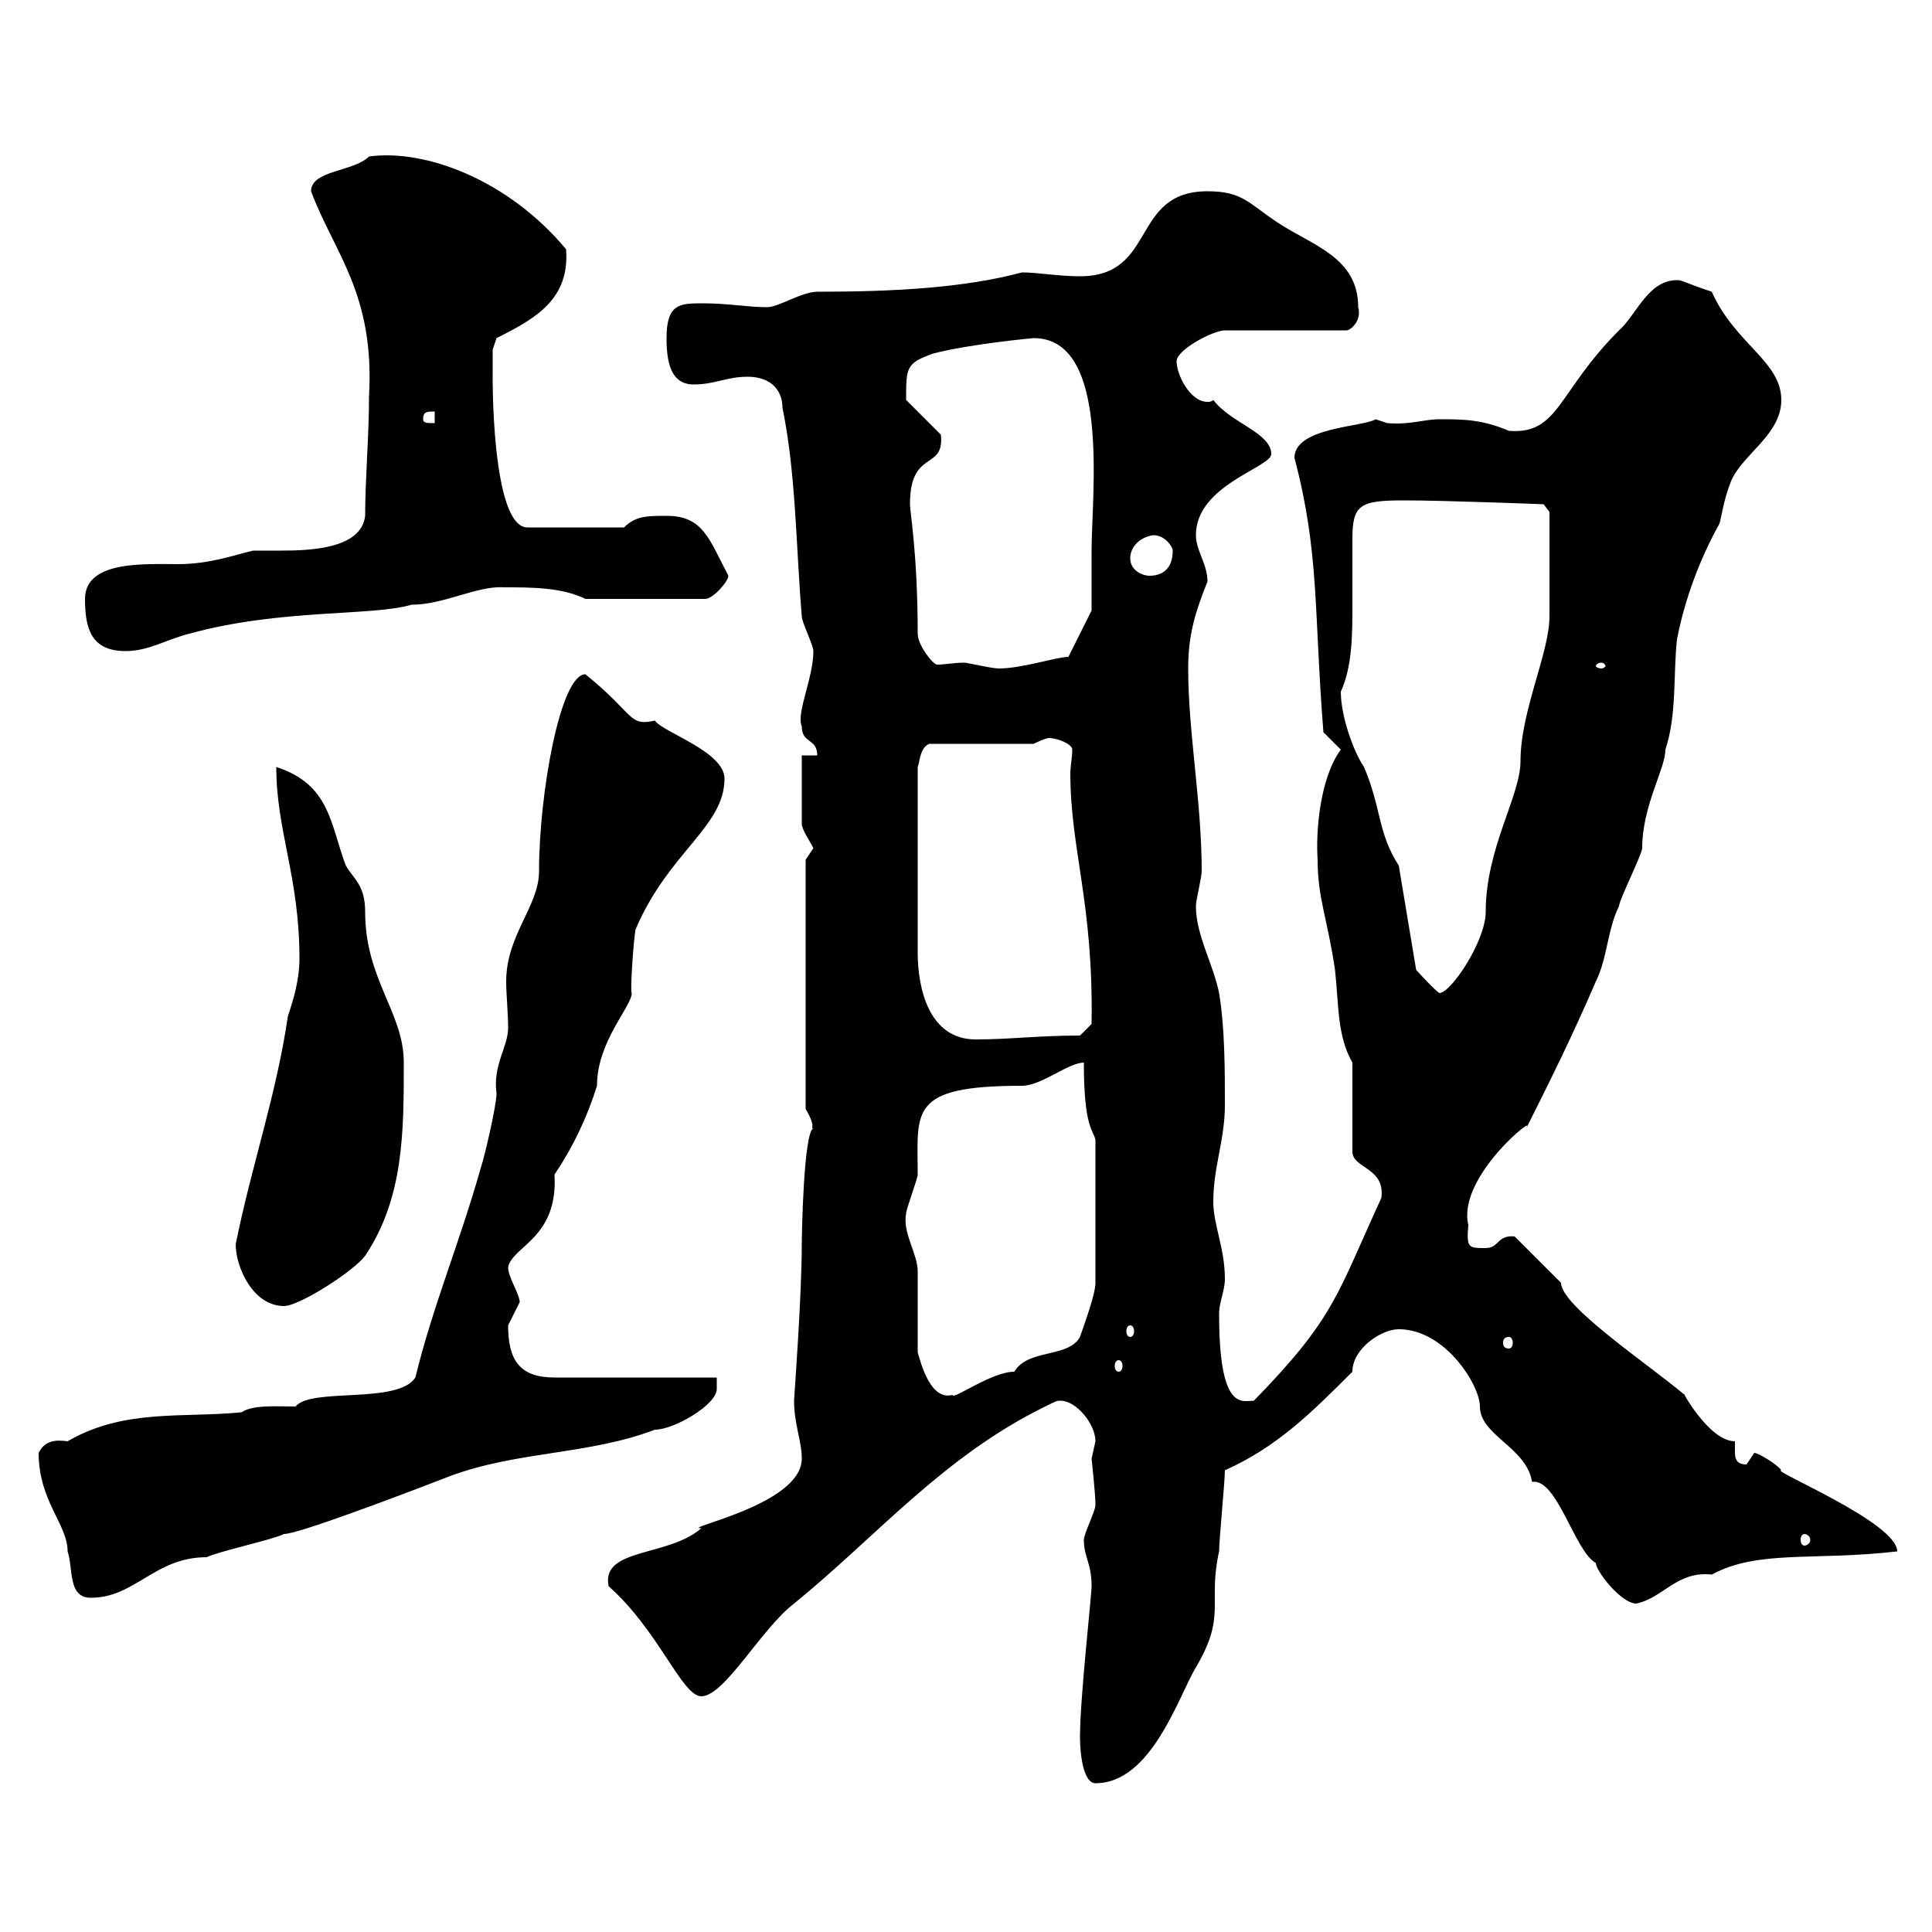 <svg xmlns="http://www.w3.org/2000/svg" xmlns:xlink="http://www.w3.org/1999/xlink" width="300" height="300"><path d="M167.70 269.70C167.70 272.70 168.30 276.90 170.10 276.90C178.80 276.90 183 263.40 185.70 258.90C190.50 250.80 187.50 249 189.30 240.90C189.30 239.10 190.20 230.10 190.20 228.30C198.30 224.70 203.70 219.30 210 213C210 209.40 214.50 206.40 217.20 206.40C224.40 206.40 229.80 215.10 229.80 218.40C229.80 222.90 237 224.70 237.90 230.10C241.80 229.50 244.50 240.90 247.80 242.70C247.80 243.90 251.70 249 254.10 249C258.30 248.10 260.40 243.90 265.80 244.50C273 240.60 281.70 242.40 294.60 240.90C294.60 236.40 274.80 228.30 276.60 228.30C276 227.40 273 225.60 272.40 225.60C272.40 225.60 271.20 227.40 271.20 227.40C269.40 227.40 269.40 226.20 269.40 225.30C269.40 224.70 269.40 224.10 269.40 223.80C265.20 223.80 260.70 215.10 261.60 216.60C255.90 211.80 242.40 202.80 242.40 199.20L235.20 192C232.50 191.70 232.80 193.80 230.70 193.80C228 193.80 227.70 193.80 228 190.20C226.20 182.70 239.10 172.50 237 175.20C240.60 168 244.20 160.80 247.80 152.40C249.60 148.80 249.60 144.30 251.40 140.70C251.40 139.80 255 132.60 255 131.70C255 125.10 258.60 119.40 258.60 116.40C260.40 111 259.80 104.70 260.40 99.30C261.60 93 264 86.70 267 81.30C267.30 80.40 267.60 77.70 268.80 74.70C270.60 70.50 276.60 67.50 276.60 62.10C276.60 56.10 269.40 53.40 265.80 45.30C261.30 43.80 261.30 43.50 260.40 43.50C255.90 43.50 254.10 48.90 251.40 51.30C241.80 60.90 242.10 67.50 234.30 66.90C230.10 65.10 227.10 65.10 223.50 65.10C221.10 65.10 219 66 215.40 65.70C215.40 65.70 213.60 65.10 213.60 65.10C211.80 66.30 201 66.30 201 71.10C204.90 85.80 204 94.80 205.50 113.70C205.50 113.70 208.20 116.40 208.20 116.40C204.90 120.90 204.30 129.30 204.60 133.50C204.60 139.50 206.10 142.50 207.30 150.60C207.90 156 207.60 160.80 210 165L210 178.80C210 181.50 215.10 181.20 214.50 186C207.60 201 207.30 204.60 194.70 217.50C192.90 217.50 189.30 219.30 189.30 204C189.30 202.20 190.20 200.40 190.20 198.60C190.20 193.80 188.40 190.20 188.40 186.60C188.40 181.20 190.20 177 190.20 171.60C190.20 166.20 190.20 159.60 189.30 154.20C188.40 149.70 185.70 145.20 185.70 140.70C185.70 139.80 186.60 136.20 186.60 135.30C186.60 124.50 184.50 113.70 184.50 103.80C184.50 98.40 185.70 94.80 187.50 90.30C187.50 87.60 185.70 85.50 185.70 83.10C185.70 75.30 197.40 72.60 197.40 70.50C197.40 67.20 191.10 65.70 188.40 62.10C188.10 62.40 187.80 62.40 187.50 62.40C184.80 62.40 182.70 58.20 182.70 56.10C182.70 54.30 188.40 51.30 190.20 51.30L209.10 51.30C209.70 51.30 211.50 49.80 210.90 47.70C210.90 39.90 203.70 38.10 198.30 34.50C193.80 31.50 192.90 29.70 187.50 29.70C175.50 29.70 179.70 42.90 167.70 42.90C164.40 42.90 161.10 42.30 158.70 42.30C149.70 44.70 138.90 45.30 126.90 45.30C124.50 45.30 120.90 47.70 119.10 47.70C116.10 47.70 113.10 47.10 109.20 47.10C105.60 47.10 103.50 47.10 103.50 52.50C103.50 56.10 104.10 59.70 107.70 59.70C111 59.70 112.80 58.50 116.10 58.50C119.70 58.50 121.50 60.60 121.50 63.30C123.60 73.50 123.60 84.90 124.50 95.70C124.50 96.60 126.30 100.20 126.30 101.10C126.30 105.30 123.60 110.70 124.50 112.80C124.50 115.50 126.90 114.60 126.90 117.30L124.50 117.30L124.50 128.10C124.80 129.30 125.70 130.50 126.30 131.70C126.30 131.70 125.10 133.50 125.10 133.50L125.10 172.20C126.90 175.20 125.70 175.20 126.30 175.20C124.80 175.80 124.50 191.40 124.50 193.20C124.50 201.30 123.30 217.20 123.30 217.50C123.30 221.10 124.50 223.80 124.50 226.50C124.50 233.70 105.60 237.30 108.90 237.30C103.80 241.80 93.30 240.30 94.50 246.30C102.30 253.20 105.90 263.40 108.90 263.40C112.50 263.40 118.20 252.90 123.30 249C136.20 238.50 146.40 226.20 162.30 218.40C164.10 217.50 164.10 217.50 164.70 217.50C167.10 217.50 170.10 221.10 170.10 223.80C170.10 223.80 169.50 226.50 169.50 226.50C169.50 226.50 170.10 231.90 170.10 233.70C170.10 234.60 168.30 238.20 168.30 239.10C168.30 241.80 169.50 242.70 169.50 246.30C169.50 247.80 167.70 263.70 167.70 269.70ZM6 225.60C6 233.10 10.50 236.70 10.50 240.90C11.40 243.60 10.50 248.10 14.10 248.10C21 248.10 24 241.80 32.10 241.80C33.90 240.90 42.30 239.10 44.10 238.20C46.20 238.20 60.60 232.80 69.90 229.20C80.40 225.30 91.50 225.90 101.70 222C104.70 222 111.30 218.10 111.30 215.70L111.30 213.90L86.10 213.90C80.70 213.90 78.90 211.20 78.90 205.80C78.90 205.80 80.70 202.20 80.70 202.20C80.70 201 78.90 198.30 78.90 196.80C79.50 193.50 86.70 192.30 86.10 182.40C89.10 177.90 91.20 173.40 92.70 168.60C92.70 161.70 98.10 156.30 98.10 154.20C97.80 154.20 98.40 145.50 98.70 144.30C103.80 132.30 112.50 128.40 112.50 120.90C112.50 116.70 102.90 113.70 101.70 111.90C97.50 112.80 98.70 111 90.90 104.70C87 104.70 83.70 123.30 83.70 135.30C83.70 140.70 78.60 145.20 78.60 152.40C78.60 154.50 78.90 157.20 78.90 159.60C78.90 162.60 76.50 165.30 77.10 169.80C77.10 171.60 75.30 179.40 74.70 181.20C71.40 192.90 67.20 202.80 64.50 213.90C61.80 218.10 48.30 215.40 45.90 218.40C42.90 218.40 39.30 218.10 37.50 219.30C28.50 220.20 19.20 218.70 10.50 223.80C8.40 223.50 6.90 223.80 6 225.60ZM280.20 238.20C280.50 238.20 281.10 238.50 281.10 239.10C281.10 239.70 280.50 240 280.20 240C279.90 240 279.60 239.70 279.60 239.10C279.60 238.50 279.90 238.20 280.20 238.20ZM142.50 210C142.50 208.20 142.50 199.20 142.50 197.40C142.50 194.70 140.10 191.40 140.70 188.40C140.70 187.80 142.50 183 142.50 182.40C142.50 172.50 141 168.60 158.70 168.60C161.70 168.60 165.90 165 168.30 165C168.30 175.20 169.80 175.50 170.10 177L170.10 199.20C170.10 201 168.30 205.80 167.70 207.60C165.90 210.90 159.60 209.40 157.50 213C153.90 213 147.90 217.50 147.90 216.60C144.60 217.50 143.10 212.10 142.50 210ZM173.70 211.20C174 211.20 174.30 211.50 174.30 212.10C174.30 212.70 174 213 173.70 213C173.40 213 173.10 212.70 173.10 212.10C173.10 211.50 173.40 211.20 173.70 211.20ZM234.30 207.60C234.60 207.60 234.90 207.90 234.90 208.50C234.90 209.10 234.60 209.40 234.30 209.40C233.70 209.40 233.40 209.10 233.40 208.50C233.40 207.90 233.70 207.60 234.30 207.60ZM175.50 205.80C175.80 205.80 176.10 206.10 176.10 206.70C176.10 207.30 175.80 207.60 175.50 207.60C175.20 207.60 174.90 207.30 174.90 206.70C174.90 206.10 175.20 205.80 175.50 205.80ZM36.60 193.20C36.60 196.80 39.30 202.80 44.10 202.80C46.50 202.80 54.90 197.40 56.70 195C62.70 186 62.70 175.80 62.70 165C62.70 157.20 56.70 152.10 56.70 141.60C56.70 137.40 54.90 136.50 53.70 134.40C51.30 128.10 51.30 121.80 42.90 119.10C42.90 129 46.50 136.20 46.50 148.80C46.50 152.10 45.60 155.10 44.70 157.80C42.90 170.10 39 181.20 36.60 193.20ZM160.50 115.50C160.50 115.50 162.30 114.60 162.90 114.60C164.10 114.60 166.50 115.50 166.50 116.40C166.50 117.60 166.20 119.10 166.20 120C166.20 132 169.80 140.10 169.50 159L167.70 160.80C161.10 160.80 156.90 161.40 151.50 161.40C144.30 161.40 142.50 153.60 142.50 147.90L142.50 119.10C142.80 118.50 142.80 116.10 144.30 115.50ZM217.20 134.40C213.90 129.30 214.50 125.40 211.80 119.10C210 116.40 208.20 111 208.20 107.40C210 103.50 210 98.40 210 93.90C210 90.60 210 87 210 83.70C210 78.30 211.20 77.70 218.10 77.70C224.40 77.70 239.70 78.30 239.70 78.30L240.60 79.50C240.60 84.30 240.60 92.70 240.60 95.70C240.60 101.40 236.10 110.40 236.10 118.20C236.10 123.60 230.70 131.70 230.70 141.60C230.70 146.10 225.30 154.20 223.50 154.20C222.60 153.60 219.90 150.60 219.90 150.60ZM142.50 98.40C142.50 86.10 141.30 79.50 141.30 78.30C141.30 69.60 146.70 73.20 146.10 67.50L140.70 62.10C140.70 57 140.70 56.40 144.90 54.90C150.60 53.40 160.50 52.50 160.50 52.50C172.50 52.50 169.50 76.80 169.50 85.50C169.50 88.50 169.50 94.80 169.50 94.80L165.90 102C164.10 102 158.70 103.80 155.10 103.80C153.90 103.80 150.30 102.90 149.70 102.90C148.20 102.90 146.70 103.20 145.50 103.20C144.90 103.20 142.50 100.20 142.50 98.40ZM248.70 102.90C249 102.90 249.30 103.20 249.30 103.50C249.30 103.50 249 103.80 248.70 103.80C248.10 103.80 247.80 103.50 247.80 103.50C247.80 103.20 248.10 102.90 248.70 102.90ZM13.20 93C13.20 97.50 14.10 101.10 19.50 101.10C23.10 101.10 25.80 99.30 29.40 98.40C43.50 94.50 57.90 95.70 63.90 93.90C69 93.90 74.10 90.90 78.30 91.20C82.50 91.20 87.30 91.20 90.90 93L109.50 93C110.70 93 113.10 90.30 113.10 89.40C110.10 83.70 109.20 80.10 103.50 80.10C100.50 80.10 98.70 80.10 96.90 81.90L81.90 81.90C76.20 81.90 76.50 57.30 76.50 58.50C76.50 56.70 76.50 54.30 76.50 54.30L77.10 52.50C83.10 49.50 88.50 46.50 87.90 38.70C78.90 27.90 66 23.10 57.30 24.30C54.90 26.70 48.30 26.40 48.30 29.70C51.90 39.30 58.20 45.60 57.30 61.50C57.30 67.80 56.70 74.40 56.70 80.10C56.10 85.20 48.30 85.50 43.50 85.50C41.70 85.50 40.20 85.50 39.30 85.50C36.60 86.10 32.70 87.60 27.60 87.60C22.50 87.60 13.20 87 13.20 93ZM175.50 86.70C175.50 84.90 177 83.40 179.10 83.10C180.90 83.10 182.10 84.90 182.10 85.50C182.10 88.50 180.30 89.40 178.50 89.40C177.30 89.40 175.50 88.50 175.50 86.70ZM65.70 65.10C65.70 63.90 66.30 63.90 67.50 63.90L67.50 65.70C66.30 65.70 65.70 65.70 65.70 65.10Z"/></svg>